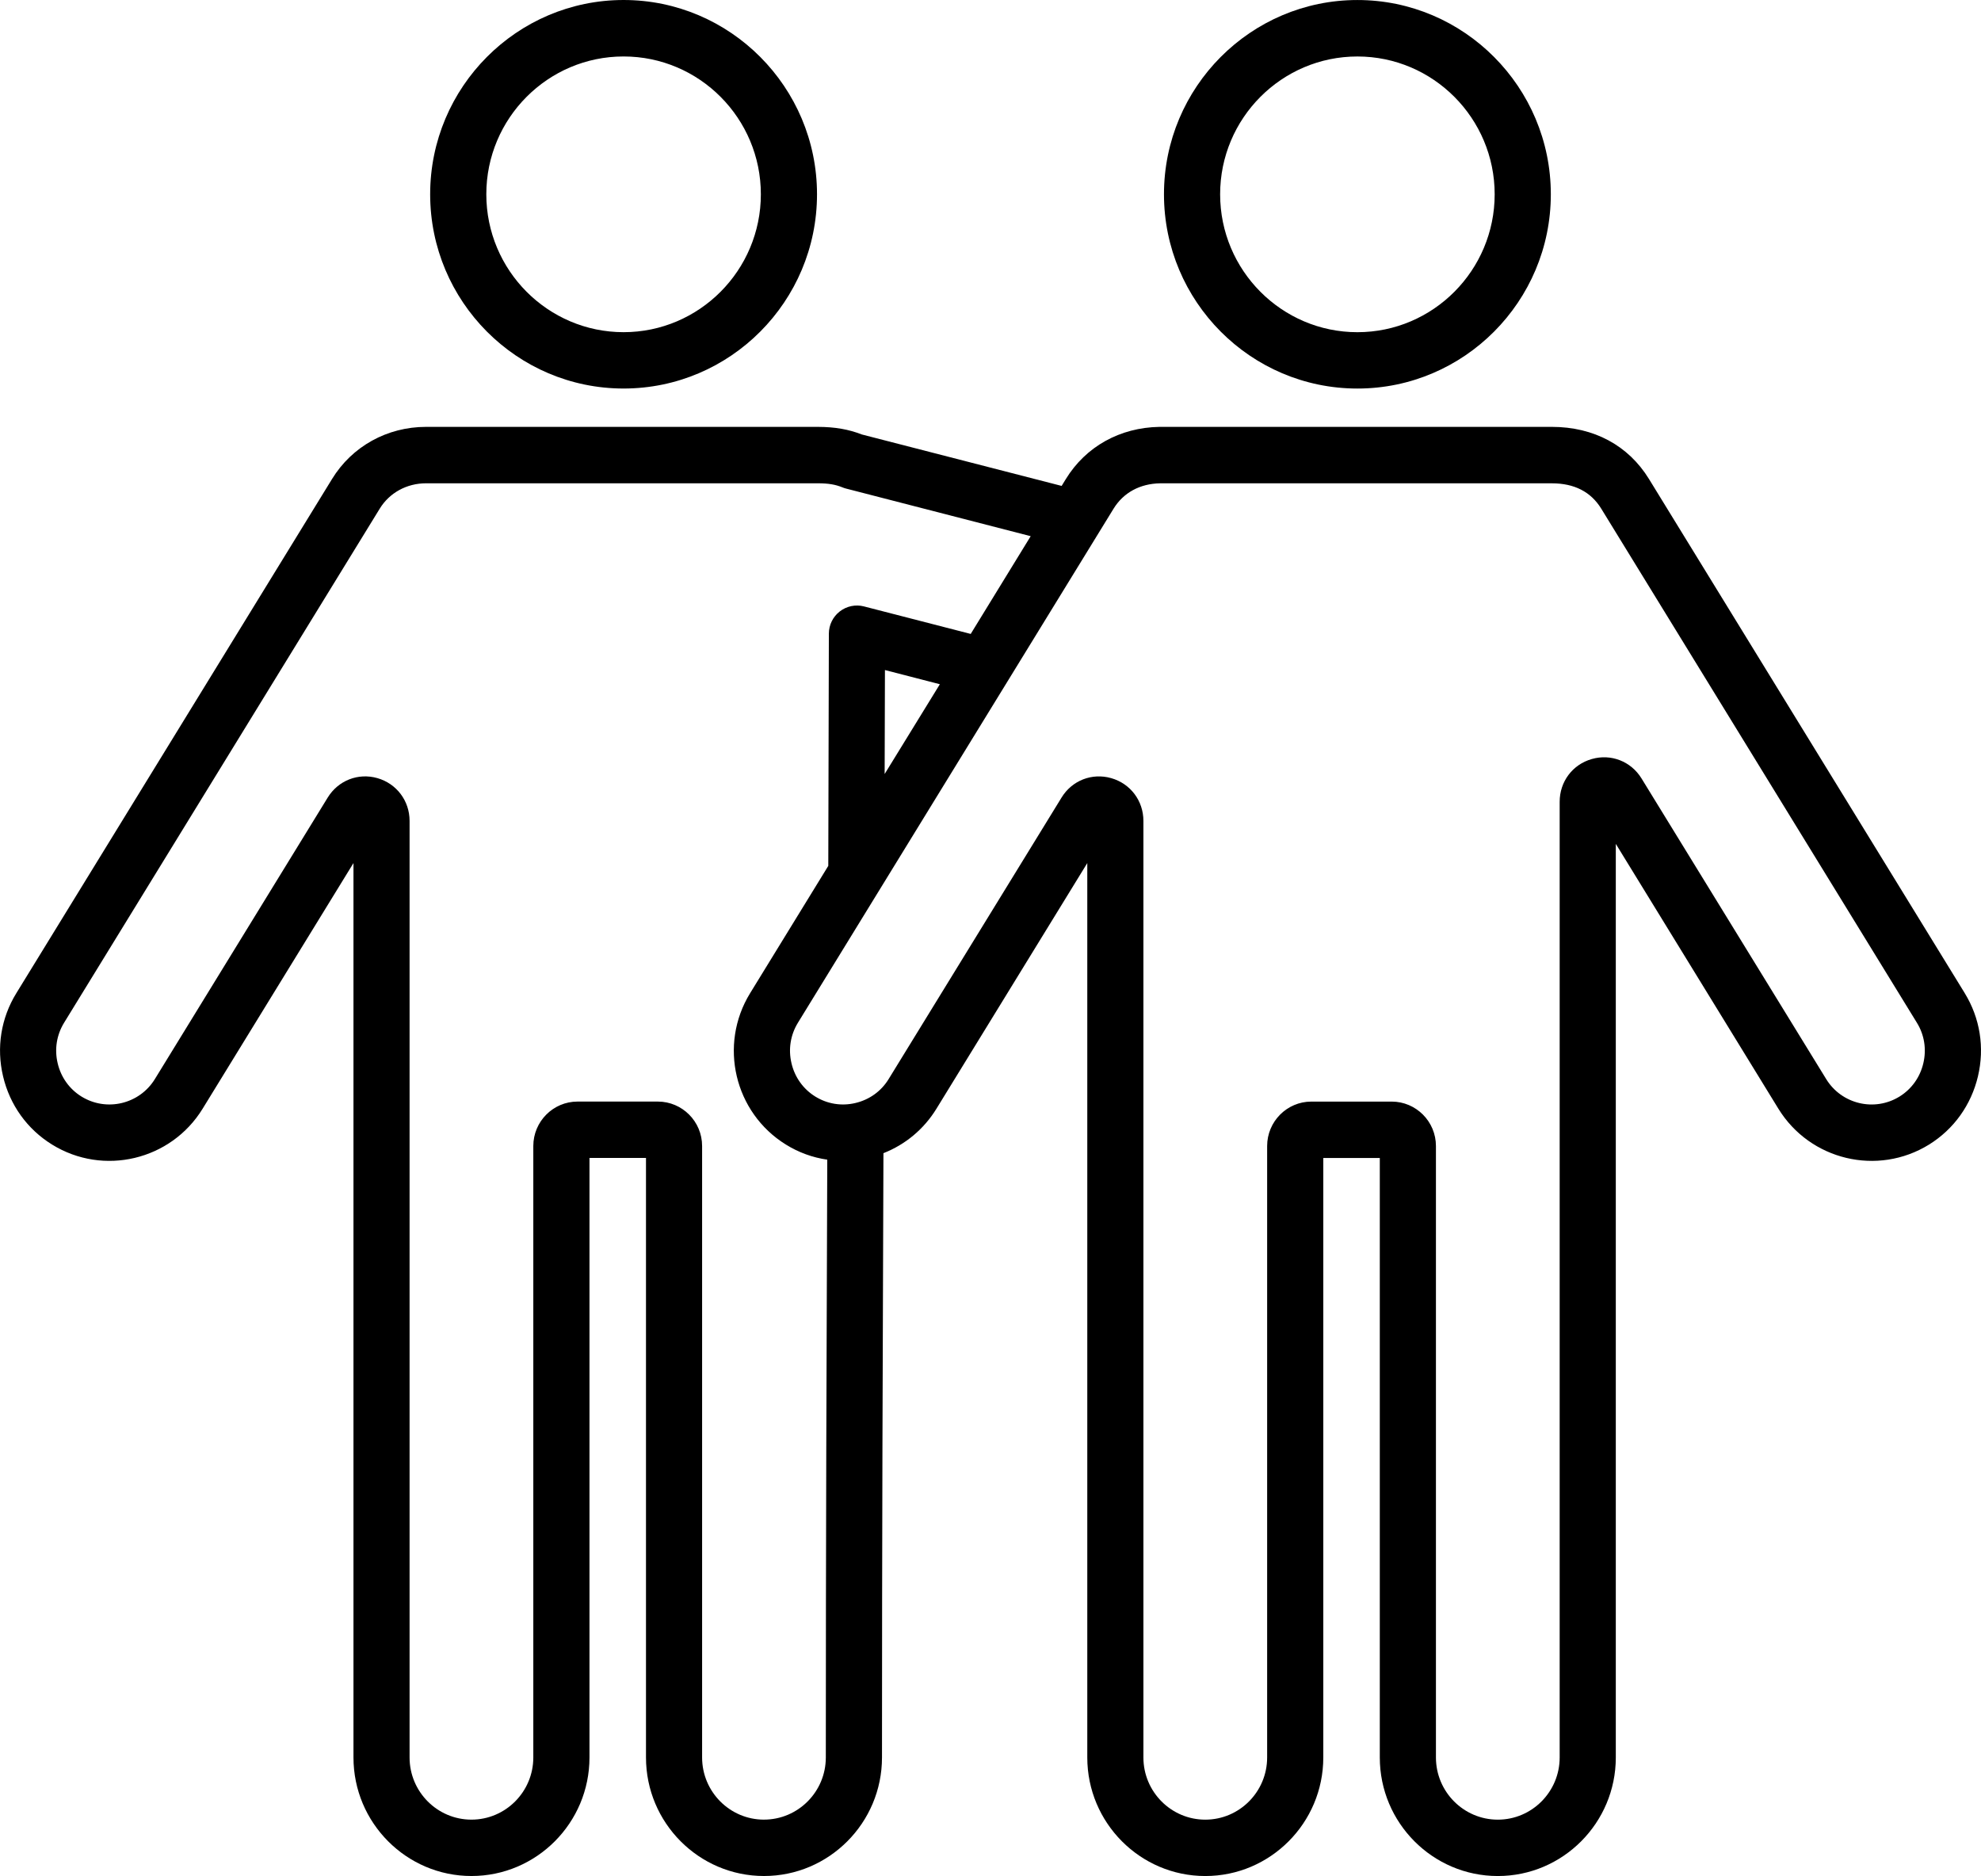 <?xml version="1.0" encoding="UTF-8" standalone="no"?>
<svg xmlns="http://www.w3.org/2000/svg" xmlns:svg="http://www.w3.org/2000/svg" width="142.427" zoomAndPan="magnify" viewBox="0 0 106.82 101.137" height="134.849" preserveAspectRatio="xMidYMid" version="1.0" id="svg892">
  <defs id="defs604">
    <clipPath id="3f152893c4">
      <path d="M 119.031,119.434 H 226.258 V 220.664 H 119.031 Z m 0,0" clip-rule="nonzero" id="path479"></path>
    </clipPath>
  </defs>
  <g clip-path="url(#3f152893c4)" id="g642" transform="translate(-119.223,-119.48)">
    <path fill="#000000" d="m 152.848,140.426 c 5.75,0 10.43,-4.695 10.43,-10.473 0,-5.773 -4.68,-10.473 -10.43,-10.473 -5.75,0 -10.43,4.699 -10.43,10.473 0,5.777 4.68,10.473 10.43,10.473 z m 0,-17.902 c 4.082,0 7.402,3.332 7.402,7.43 0,4.098 -3.32,7.434 -7.402,7.434 -4.082,0 -7.402,-3.336 -7.402,-7.434 0,-4.098 3.32,-7.43 7.402,-7.43 z m 72.32,50.5 -17.027,-27.719 c -1.113,-1.812 -2.973,-2.812 -5.238,-2.812 h -21.156 c -2.133,0.035 -3.973,1.059 -5.051,2.812 l -0.227,0.371 -10.773,-2.773 c -0.711,-0.277 -1.441,-0.406 -2.363,-0.41 h -21.137 c -2.094,0 -3.992,1.051 -5.07,2.812 l -17.023,27.719 c -0.828,1.344 -1.082,2.938 -0.715,4.48 0.363,1.543 1.301,2.852 2.641,3.68 2.77,1.715 6.414,0.848 8.121,-1.934 l 8.133,-13.242 v 48.219 c 0,3.523 2.855,6.391 6.363,6.391 3.508,0 6.363,-2.867 6.363,-6.391 v -32.32 h 3.047 v 32.32 c 0,3.523 2.855,6.391 6.363,6.391 3.508,0 6.363,-2.867 6.363,-6.391 0,-11.168 0.039,-22.488 0.078,-32.578 1.184,-0.465 2.184,-1.297 2.859,-2.398 l 8.133,-13.242 v 48.219 c 0,3.523 2.855,6.391 6.363,6.391 3.508,0 6.363,-2.867 6.363,-6.391 v -32.32 h 3.047 v 32.32 c 0,3.523 2.855,6.391 6.363,6.391 3.508,0 6.363,-2.867 6.363,-6.391 v -49.254 l 8.766,14.277 c 1.711,2.781 5.352,3.648 8.125,1.934 1.336,-0.828 2.273,-2.137 2.637,-3.68 0.367,-1.547 0.113,-3.137 -0.711,-4.48 z m -64.75,44.555 c -1.84,0 -3.336,-1.504 -3.336,-3.352 v -32.965 c 0,-1.32 -1.07,-2.395 -2.387,-2.395 h -4.332 c -1.312,0 -2.383,1.074 -2.383,2.395 v 32.965 c 0,1.848 -1.496,3.352 -3.336,3.352 -1.84,0 -3.336,-1.504 -3.336,-3.352 v -50.492 c 0,-1.082 -0.699,-2.008 -1.734,-2.305 -1.035,-0.297 -2.113,0.125 -2.68,1.047 l -9.32,15.176 c -0.832,1.355 -2.609,1.777 -3.961,0.941 -0.648,-0.402 -1.105,-1.039 -1.281,-1.793 -0.18,-0.754 -0.055,-1.527 0.344,-2.18 l 17.023,-27.719 c 0.527,-0.859 1.461,-1.367 2.496,-1.367 h 21.129 c 0.566,0 0.949,0.066 1.324,0.219 0.066,0.027 0.133,0.051 0.199,0.066 l 9.953,2.566 -3.234,5.27 -5.758,-1.484 c -0.453,-0.117 -0.934,-0.016 -1.305,0.273 -0.367,0.285 -0.586,0.727 -0.586,1.199 -0.008,4.172 -0.019,8.344 -0.031,12.516 l -4.215,6.863 c -1.711,2.785 -0.848,6.441 1.926,8.16 0.691,0.43 1.449,0.703 2.234,0.816 -0.039,10.004 -0.078,21.188 -0.078,32.227 0,1.848 -1.496,3.352 -3.336,3.352 z m 9.484,-61.211 -2.977,4.84 c 0.008,-1.867 0.012,-3.734 0.016,-5.605 z m 53.031,20.434 c -0.176,0.754 -0.633,1.391 -1.281,1.793 -1.352,0.836 -3.125,0.414 -3.957,-0.941 l -9.957,-16.207 c -0.566,-0.922 -1.645,-1.344 -2.68,-1.047 -1.039,0.293 -1.734,1.219 -1.734,2.305 v 51.523 c 0,1.848 -1.496,3.352 -3.336,3.352 -1.84,0 -3.336,-1.504 -3.336,-3.352 v -32.965 c 0,-1.32 -1.07,-2.395 -2.387,-2.395 h -4.332 c -1.312,0 -2.383,1.074 -2.383,2.395 v 32.965 c 0,1.848 -1.496,3.352 -3.336,3.352 -1.84,0 -3.336,-1.504 -3.336,-3.352 v -50.492 c 0,-1.082 -0.695,-2.008 -1.734,-2.305 -1.039,-0.297 -2.117,0.125 -2.68,1.047 l -9.324,15.176 c -0.398,0.652 -1.031,1.109 -1.785,1.289 -0.75,0.18 -1.52,0.055 -2.172,-0.348 -0.648,-0.402 -1.105,-1.039 -1.281,-1.793 -0.18,-0.754 -0.055,-1.527 0.344,-2.18 l 17.023,-27.719 c 0.531,-0.863 1.422,-1.348 2.508,-1.367 h 21.125 c 1.211,0 2.105,0.457 2.664,1.367 l 17.023,27.719 c 0.402,0.652 0.523,1.426 0.344,2.18 z m -30.516,-36.375 c 5.75,0 10.43,-4.695 10.43,-10.473 0,-5.773 -4.68,-10.473 -10.43,-10.473 -5.75,0 -10.43,4.699 -10.43,10.473 0,5.777 4.68,10.473 10.43,10.473 z m 0,-17.902 c 4.082,0 7.402,3.332 7.402,7.43 0,4.098 -3.32,7.434 -7.402,7.434 -4.082,0 -7.402,-3.336 -7.402,-7.434 0,-4.098 3.32,-7.43 7.402,-7.43 z m 0,0" fill-opacity="1" fill-rule="nonzero" id="path640"></path>
  </g>
</svg>
